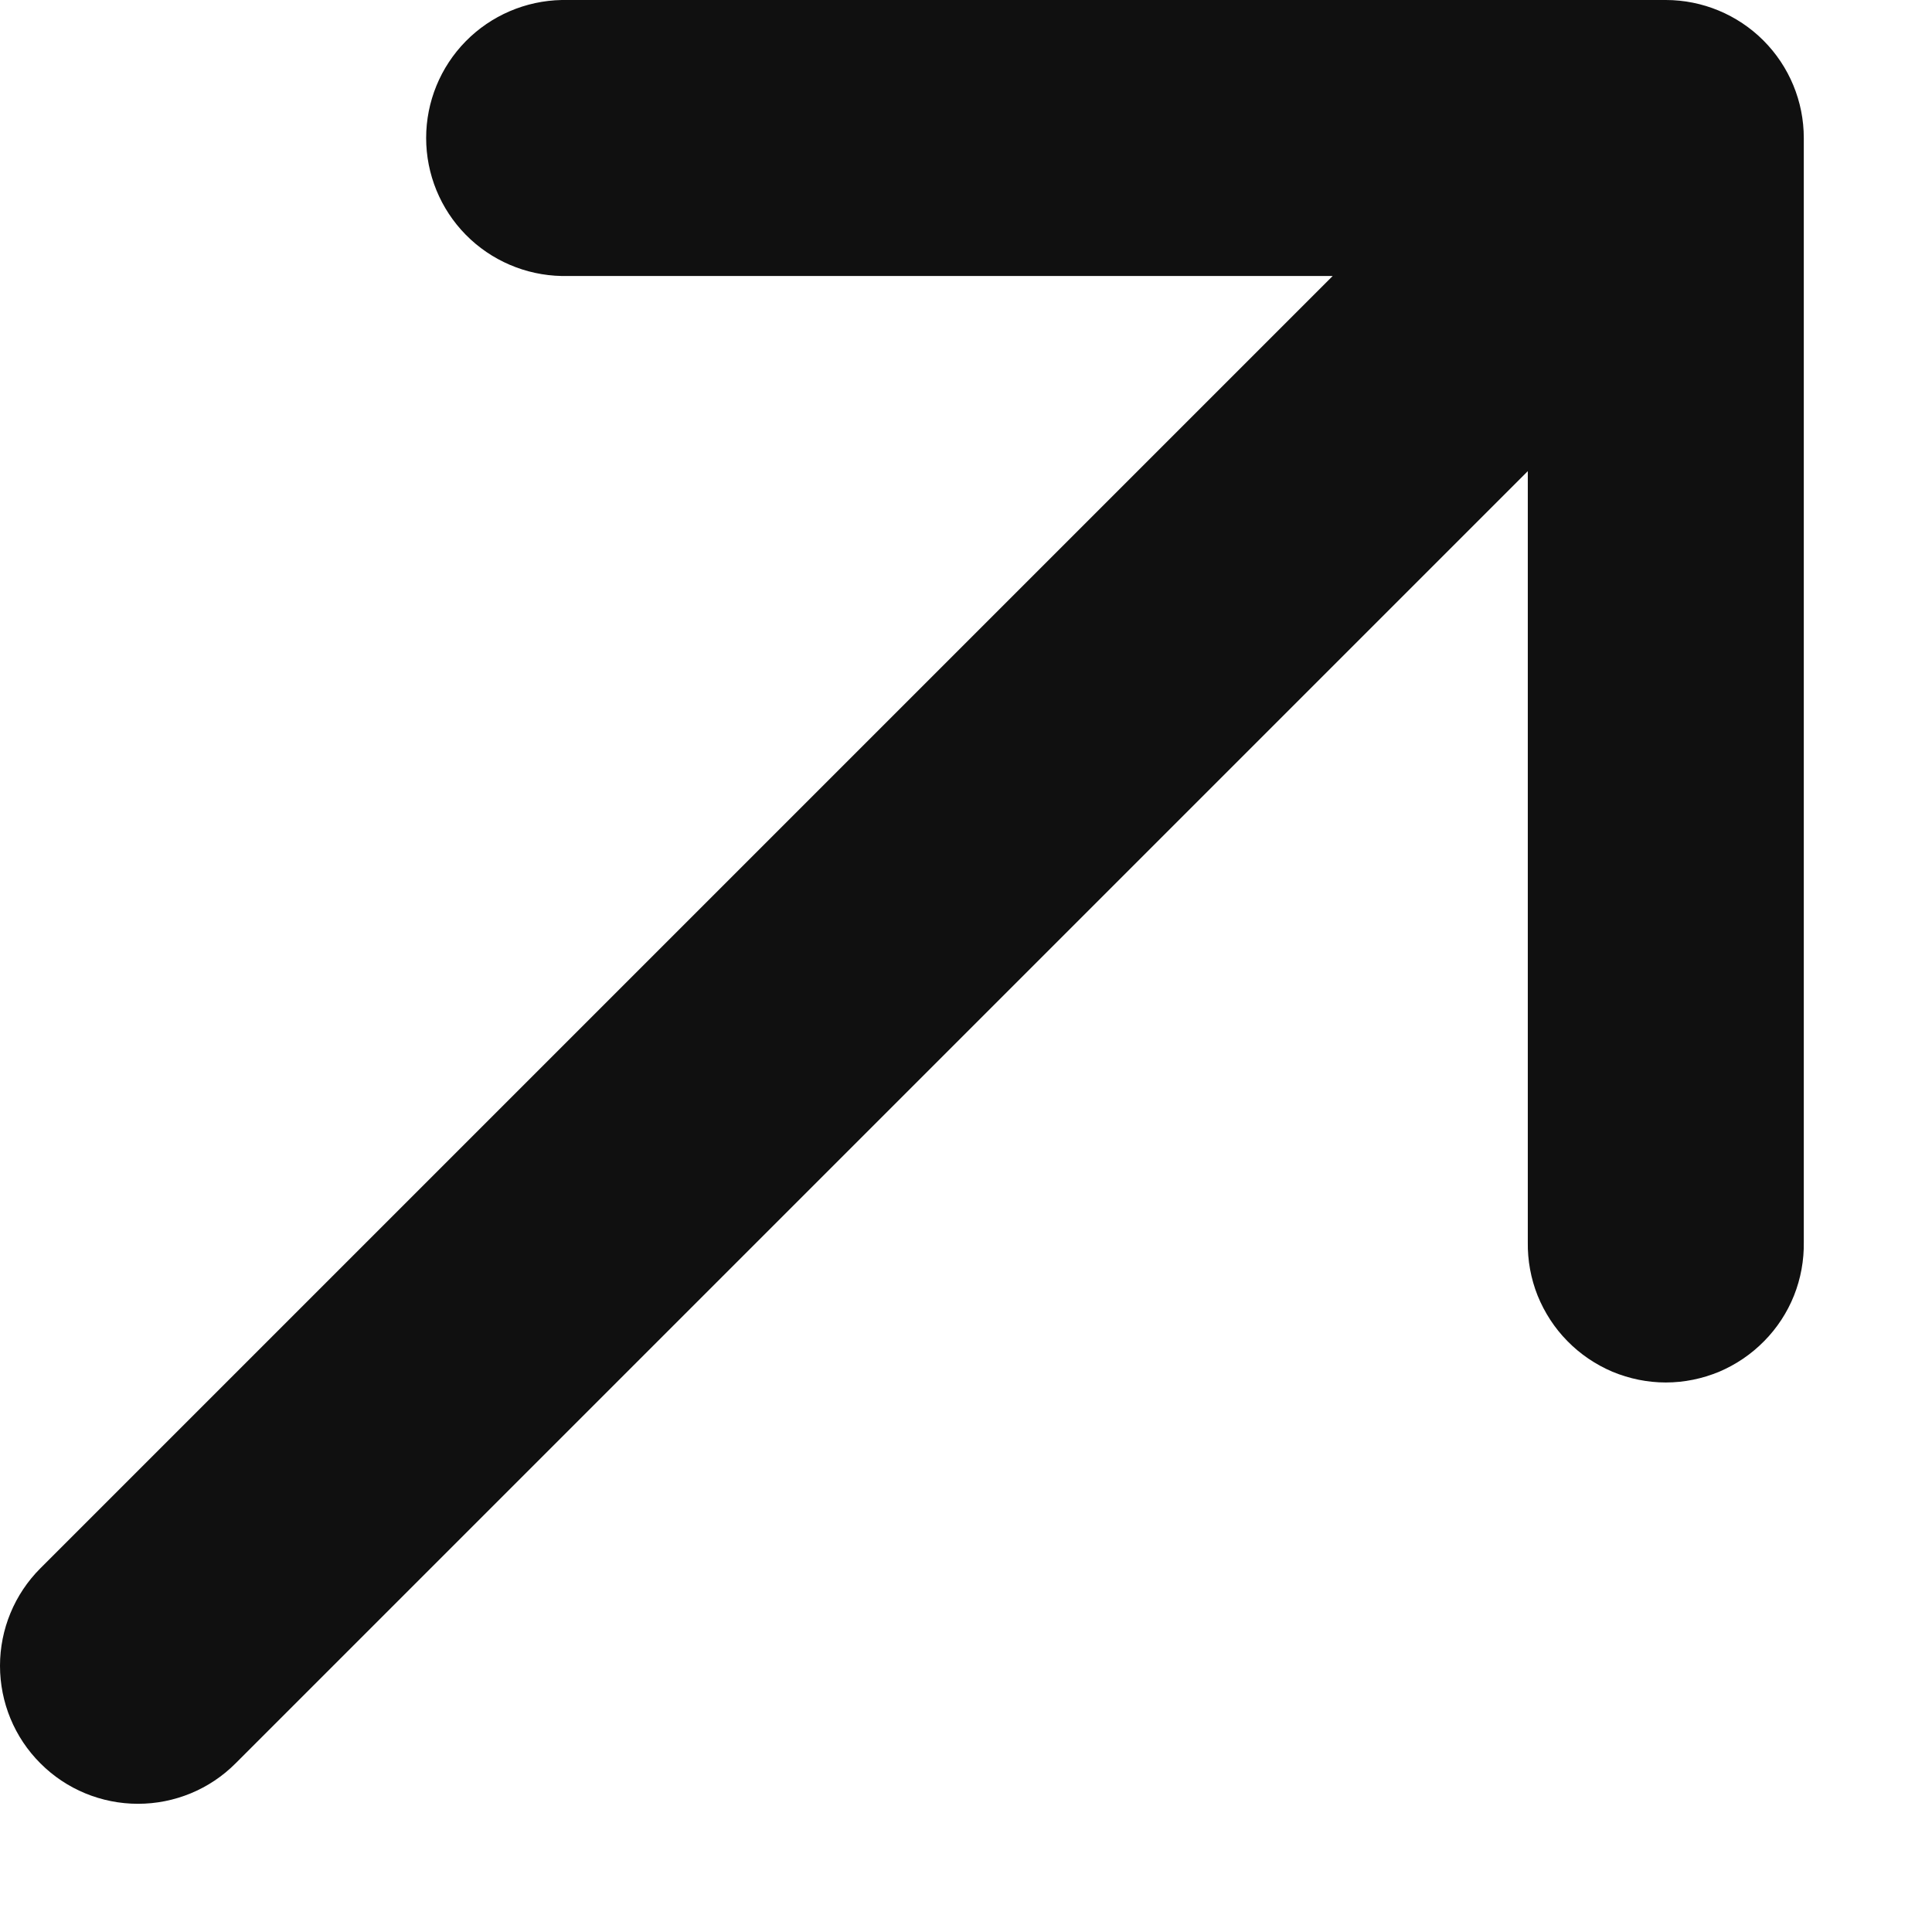 <svg width="14" height="14" viewBox="0 0 14 14" fill="none" xmlns="http://www.w3.org/2000/svg">
<path d="M11.071 3.414L11.071 9C11.069 9.133 11.093 9.265 11.142 9.388C11.192 9.511 11.265 9.624 11.358 9.718C11.451 9.813 11.562 9.888 11.684 9.94C11.807 9.991 11.938 10.018 12.071 10.018C12.204 10.018 12.335 9.991 12.458 9.94C12.58 9.888 12.691 9.813 12.784 9.718C12.877 9.624 12.951 9.511 13 9.388C13.049 9.265 13.073 9.133 13.071 9L13.071 1C13.071 0.735 12.966 0.481 12.778 0.293C12.591 0.106 12.336 0 12.071 0L4.071 0C3.809 0.005 3.559 0.112 3.375 0.299C3.191 0.486 3.088 0.738 3.088 1C3.088 1.262 3.191 1.514 3.375 1.701C3.559 1.888 3.809 1.995 4.071 2L9.657 2L0.293 11.364C0.105 11.552 -2.85169e-06 11.806 -2.85169e-06 12.071C-2.85169e-06 12.336 0.105 12.591 0.293 12.778C0.48 12.966 0.735 13.071 1 13.071C1.265 13.071 1.52 12.966 1.707 12.778L11.071 3.414Z" fill="#101010"/>
</svg>
